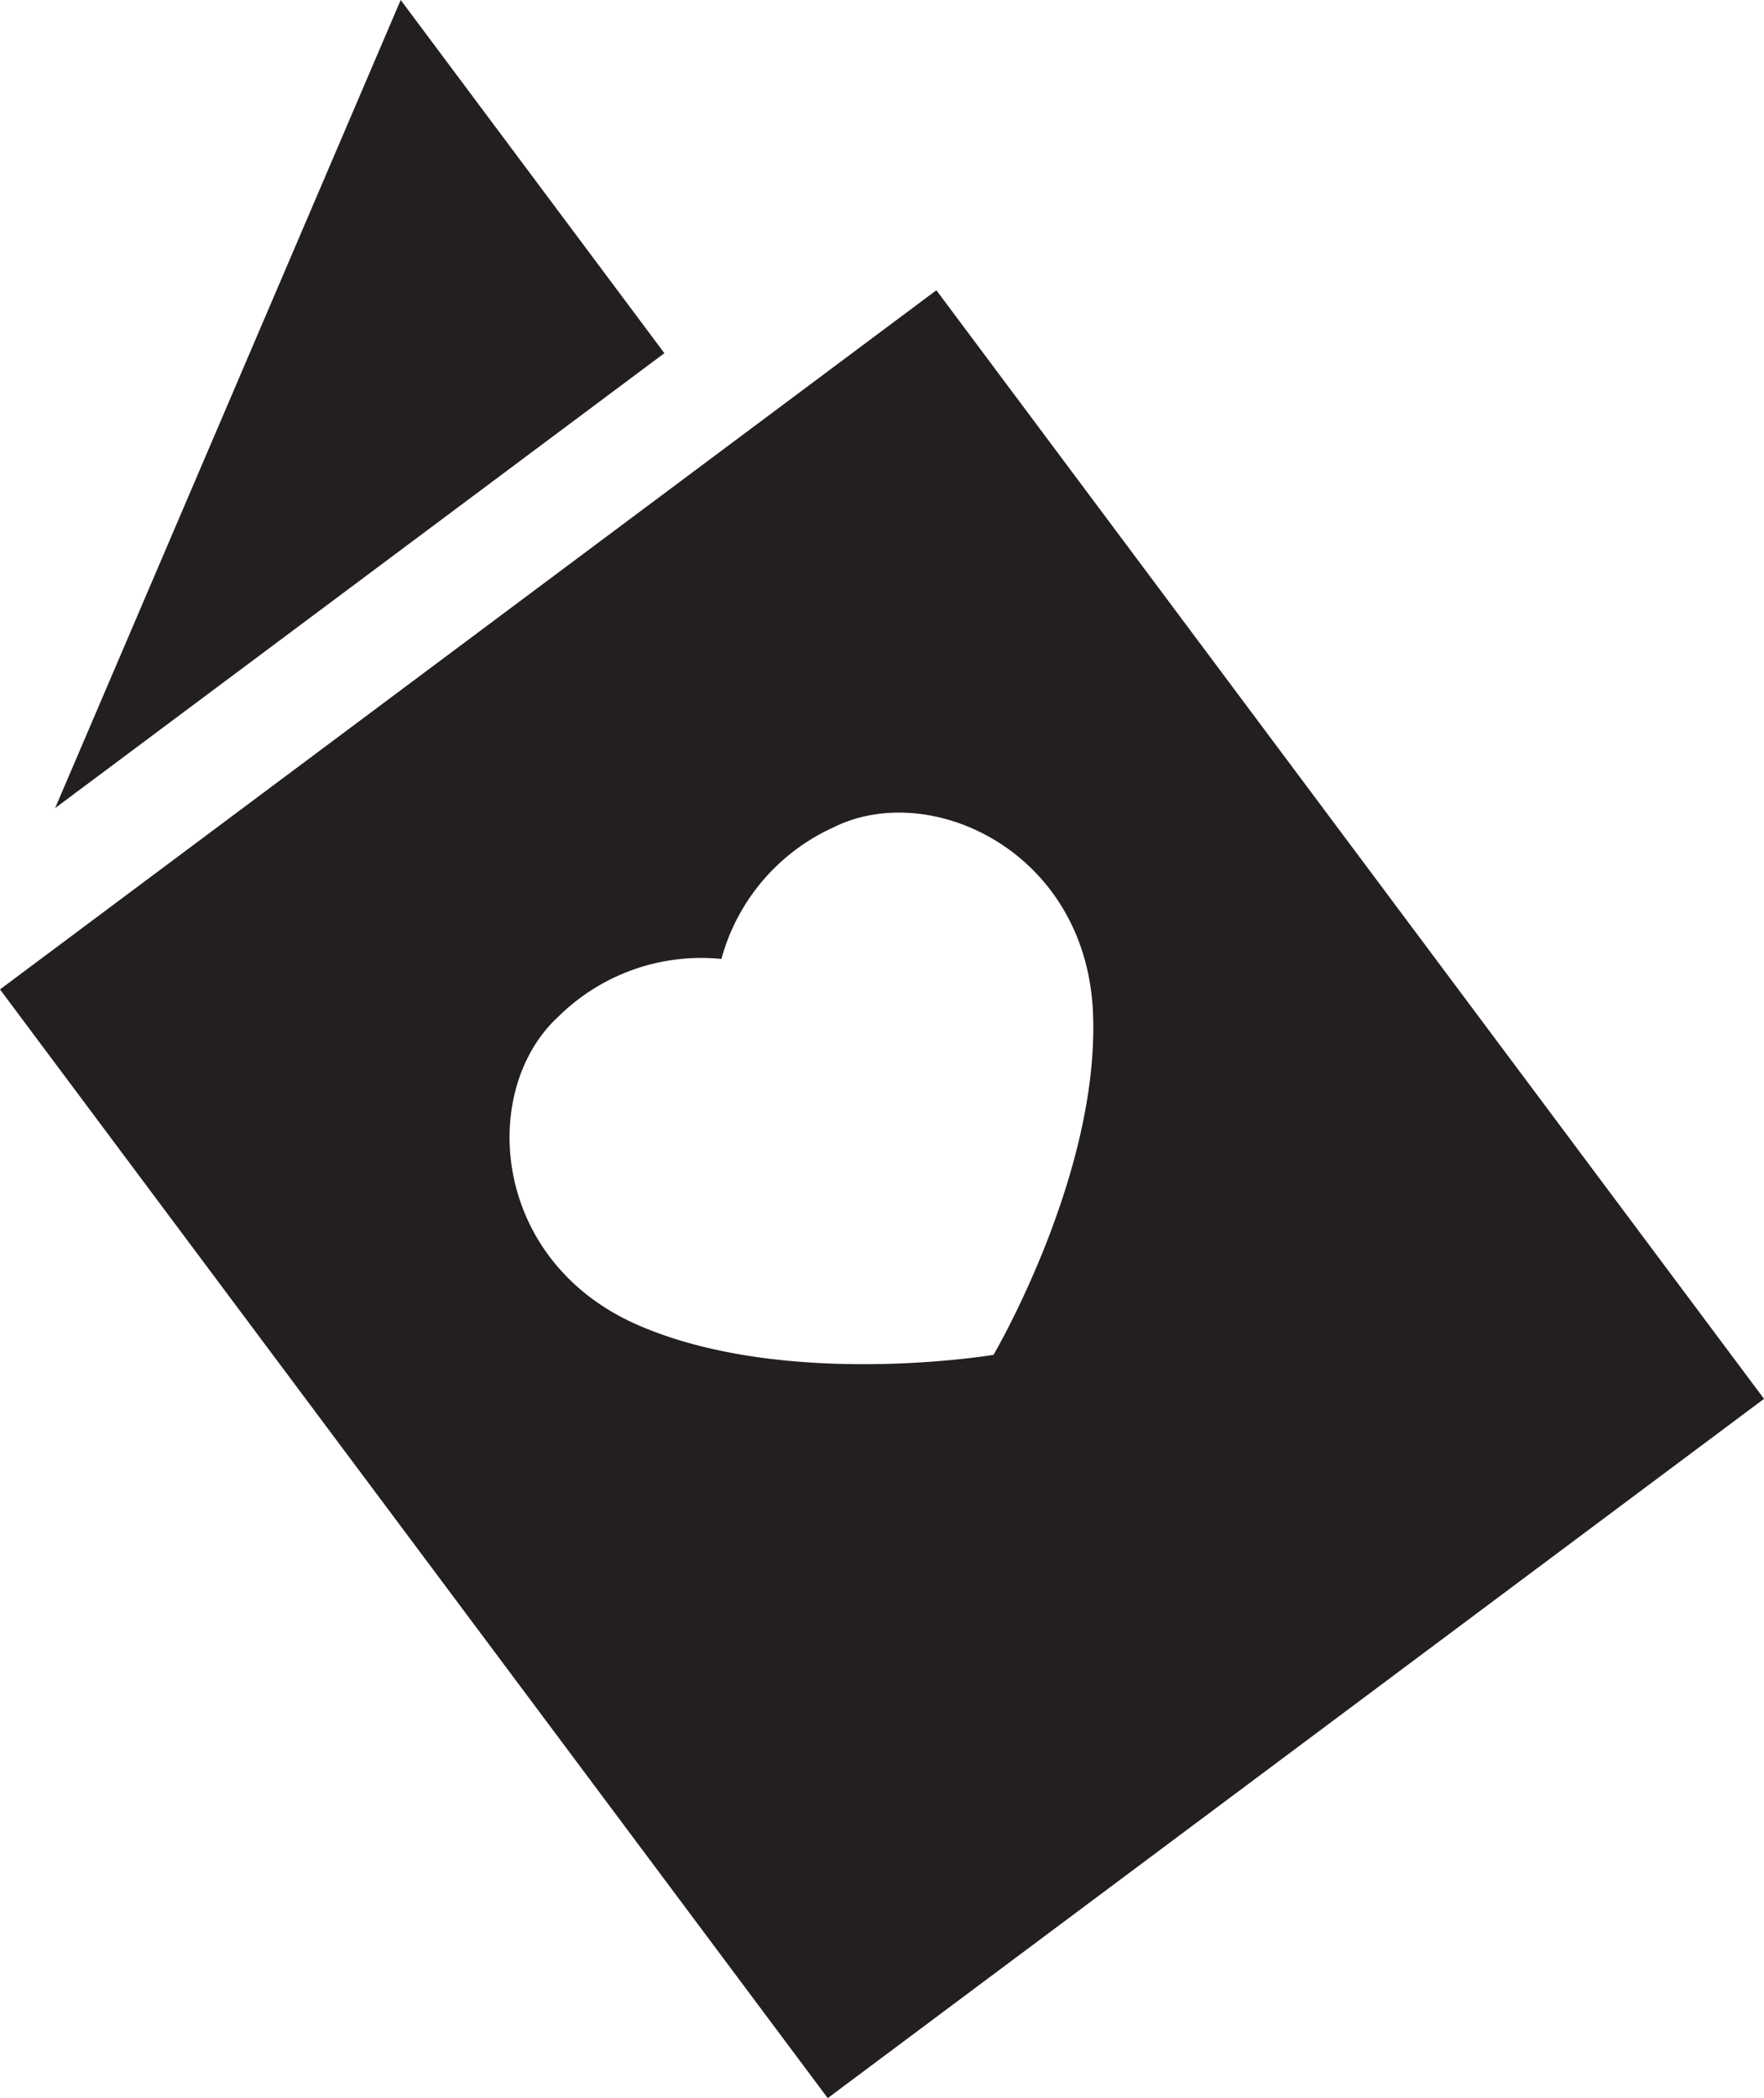 <svg id="Group_8111" data-name="Group 8111" xmlns="http://www.w3.org/2000/svg" xmlns:xlink="http://www.w3.org/1999/xlink" width="90.067" height="107.114" viewBox="0 0 90.067 107.114">
  <defs>
    <clipPath id="clip-path">
      <rect id="Rectangle_3842" data-name="Rectangle 3842" width="90.067" height="107.114" fill="#231f20"/>
    </clipPath>
  </defs>
  <g id="Group_8110" data-name="Group 8110" clip-path="url(#clip-path)">
    <path id="Path_32699" data-name="Path 32699" d="M42.262,108.185l47.806-35.7L47.81,15.889,0,51.583ZM36.834,50.028a10.362,10.362,0,0,1,5.72-6.717c4.931-2.462,12.889,1.207,13.251,9.443s-5.078,17.485-5.078,17.485S40.146,72.01,32.59,68.726s-8.139-12.035-4.077-15.757a10.373,10.373,0,0,1,8.322-2.941" transform="translate(0 -1.071)" fill="#231f20"/>
    <path id="Path_32700" data-name="Path 32700" d="M34.125,18.031,20.662,0,3.018,41.255Z" transform="translate(-0.203 0)" fill="#231f20"/>
  </g>
</svg>
